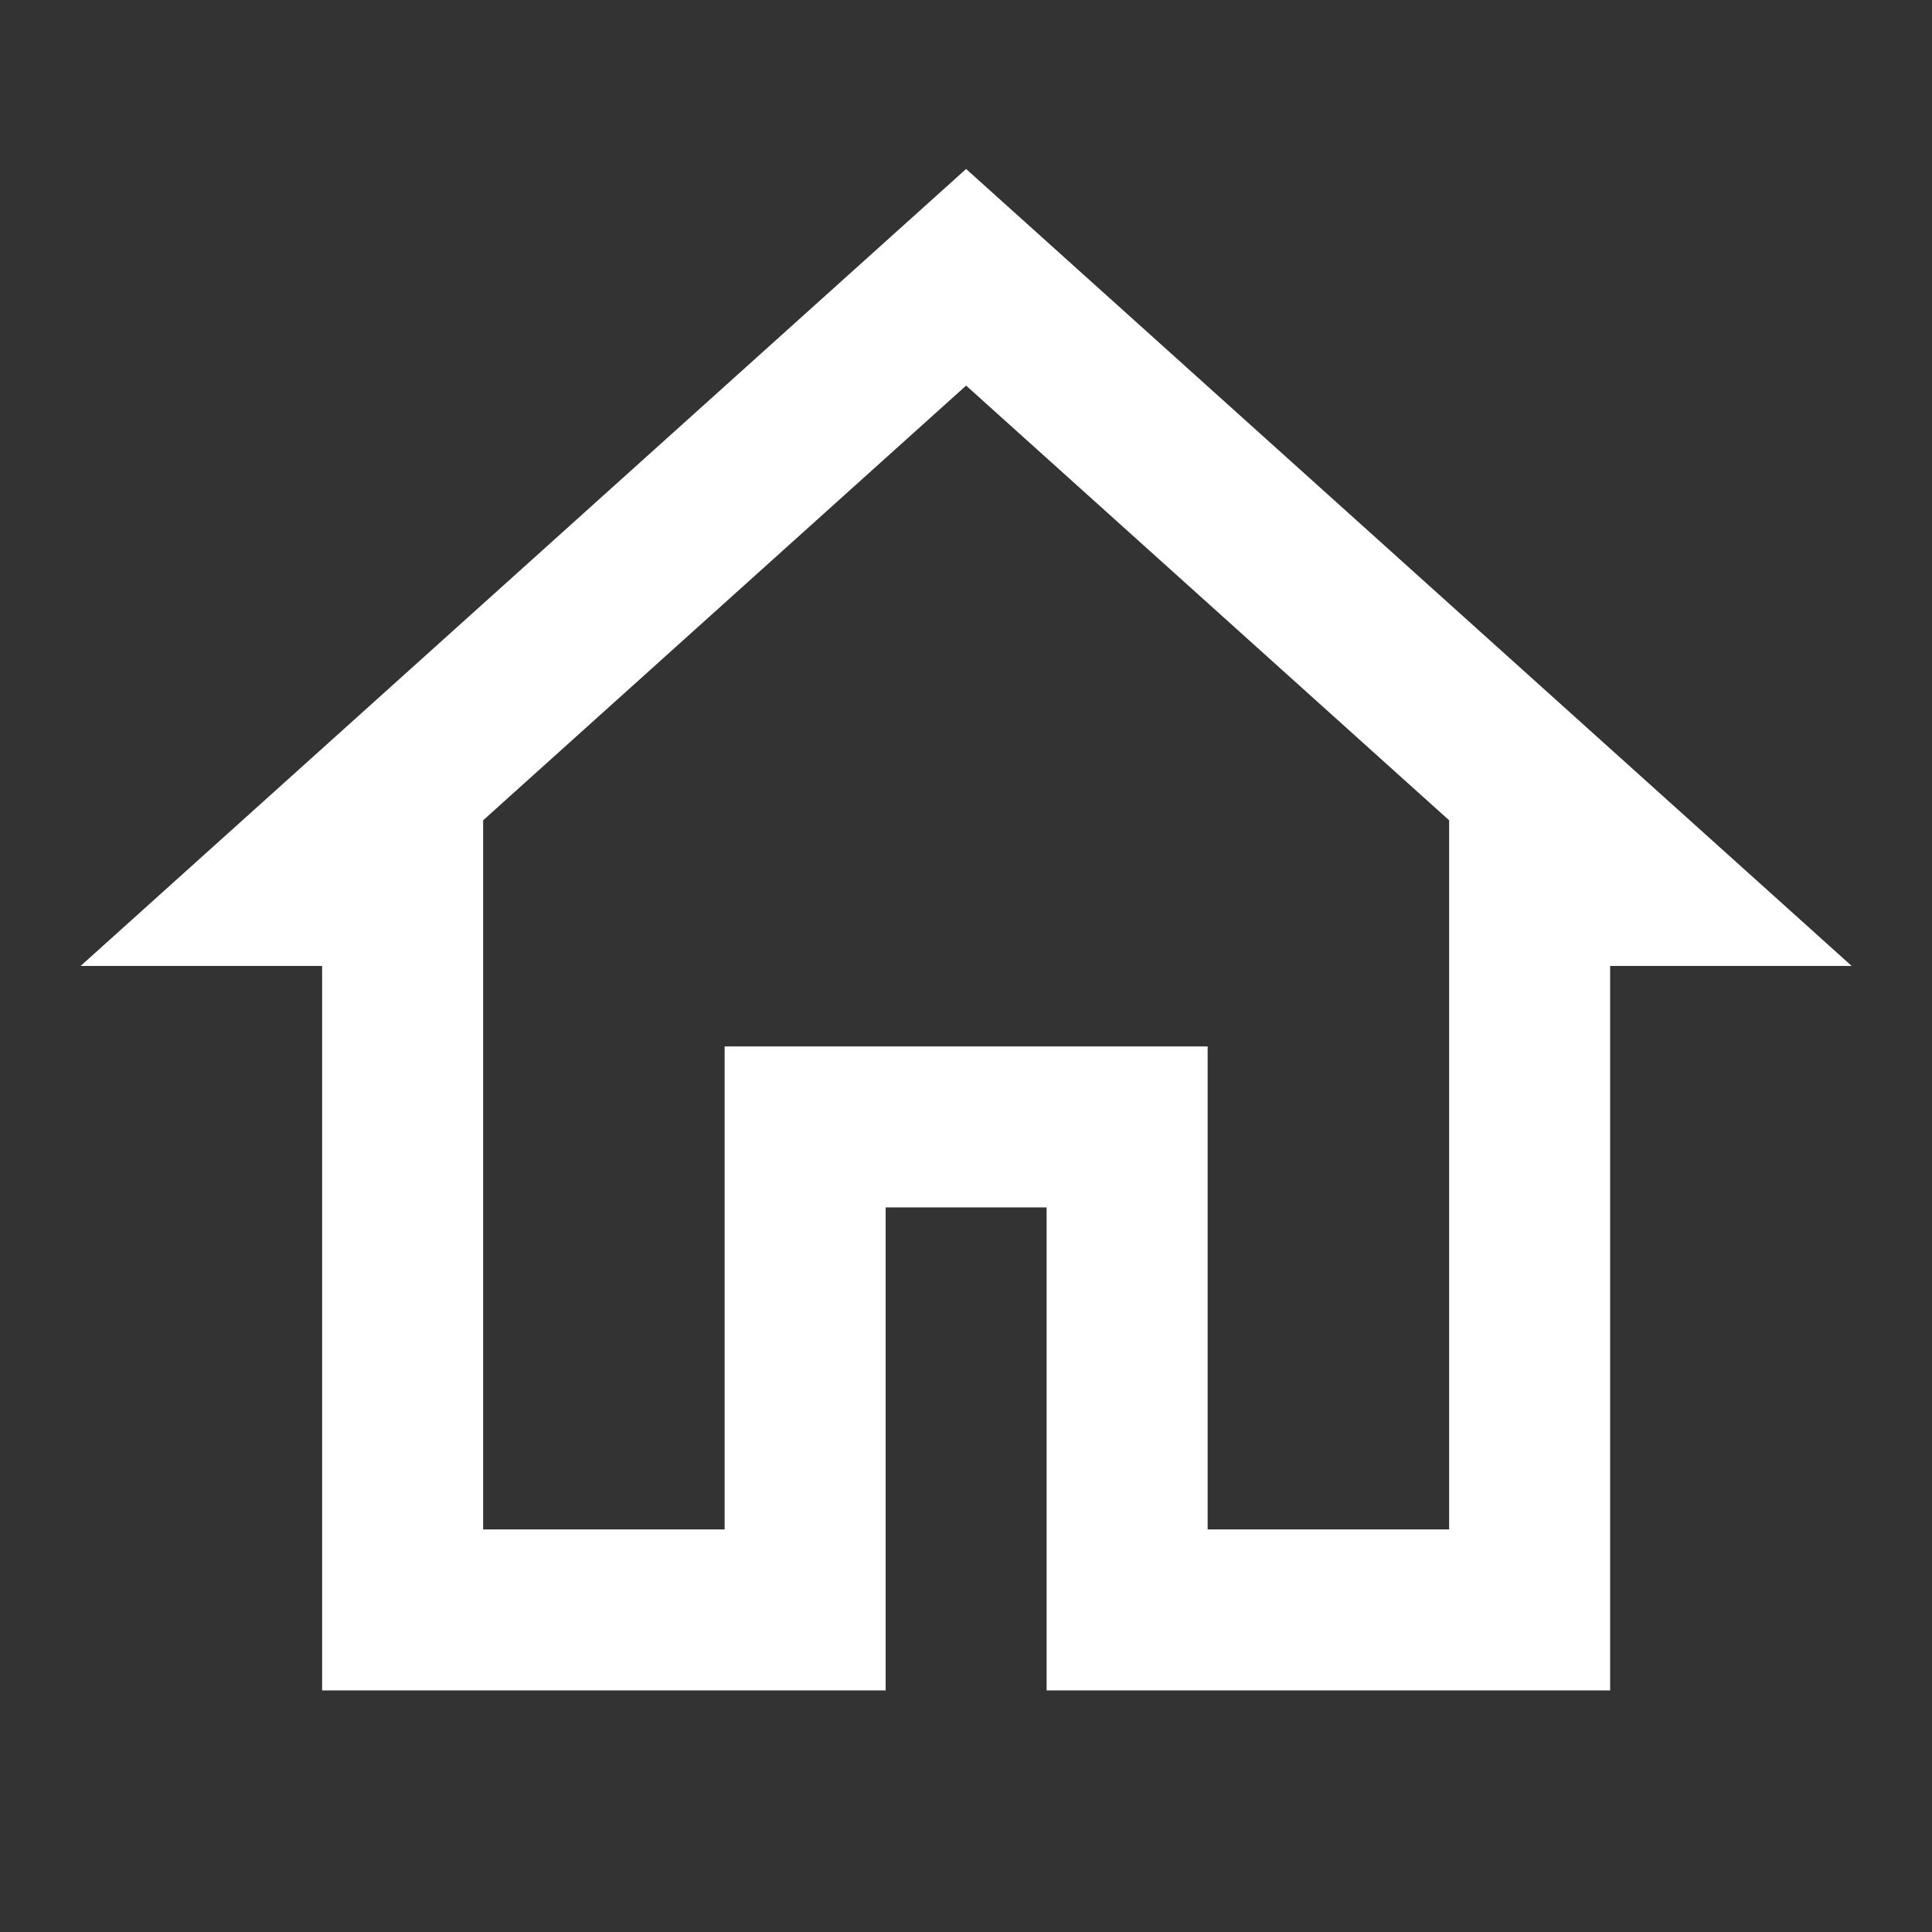 <svg width="50" height="50" viewBox="0 0 50 50" fill="none" xmlns="http://www.w3.org/2000/svg">
<rect x="0" y="0" width="50" height="50" fill="#333333" stroke="none"/>
<path d="M39.587 22.915V41.665H29.17V29.165H20.837V41.665H10.42V22.915H7.516L25.003 7.176L42.491 22.915H39.587Z" stroke="white" stroke-width="4.167" stroke-miterlimit="10"/>
</svg>
